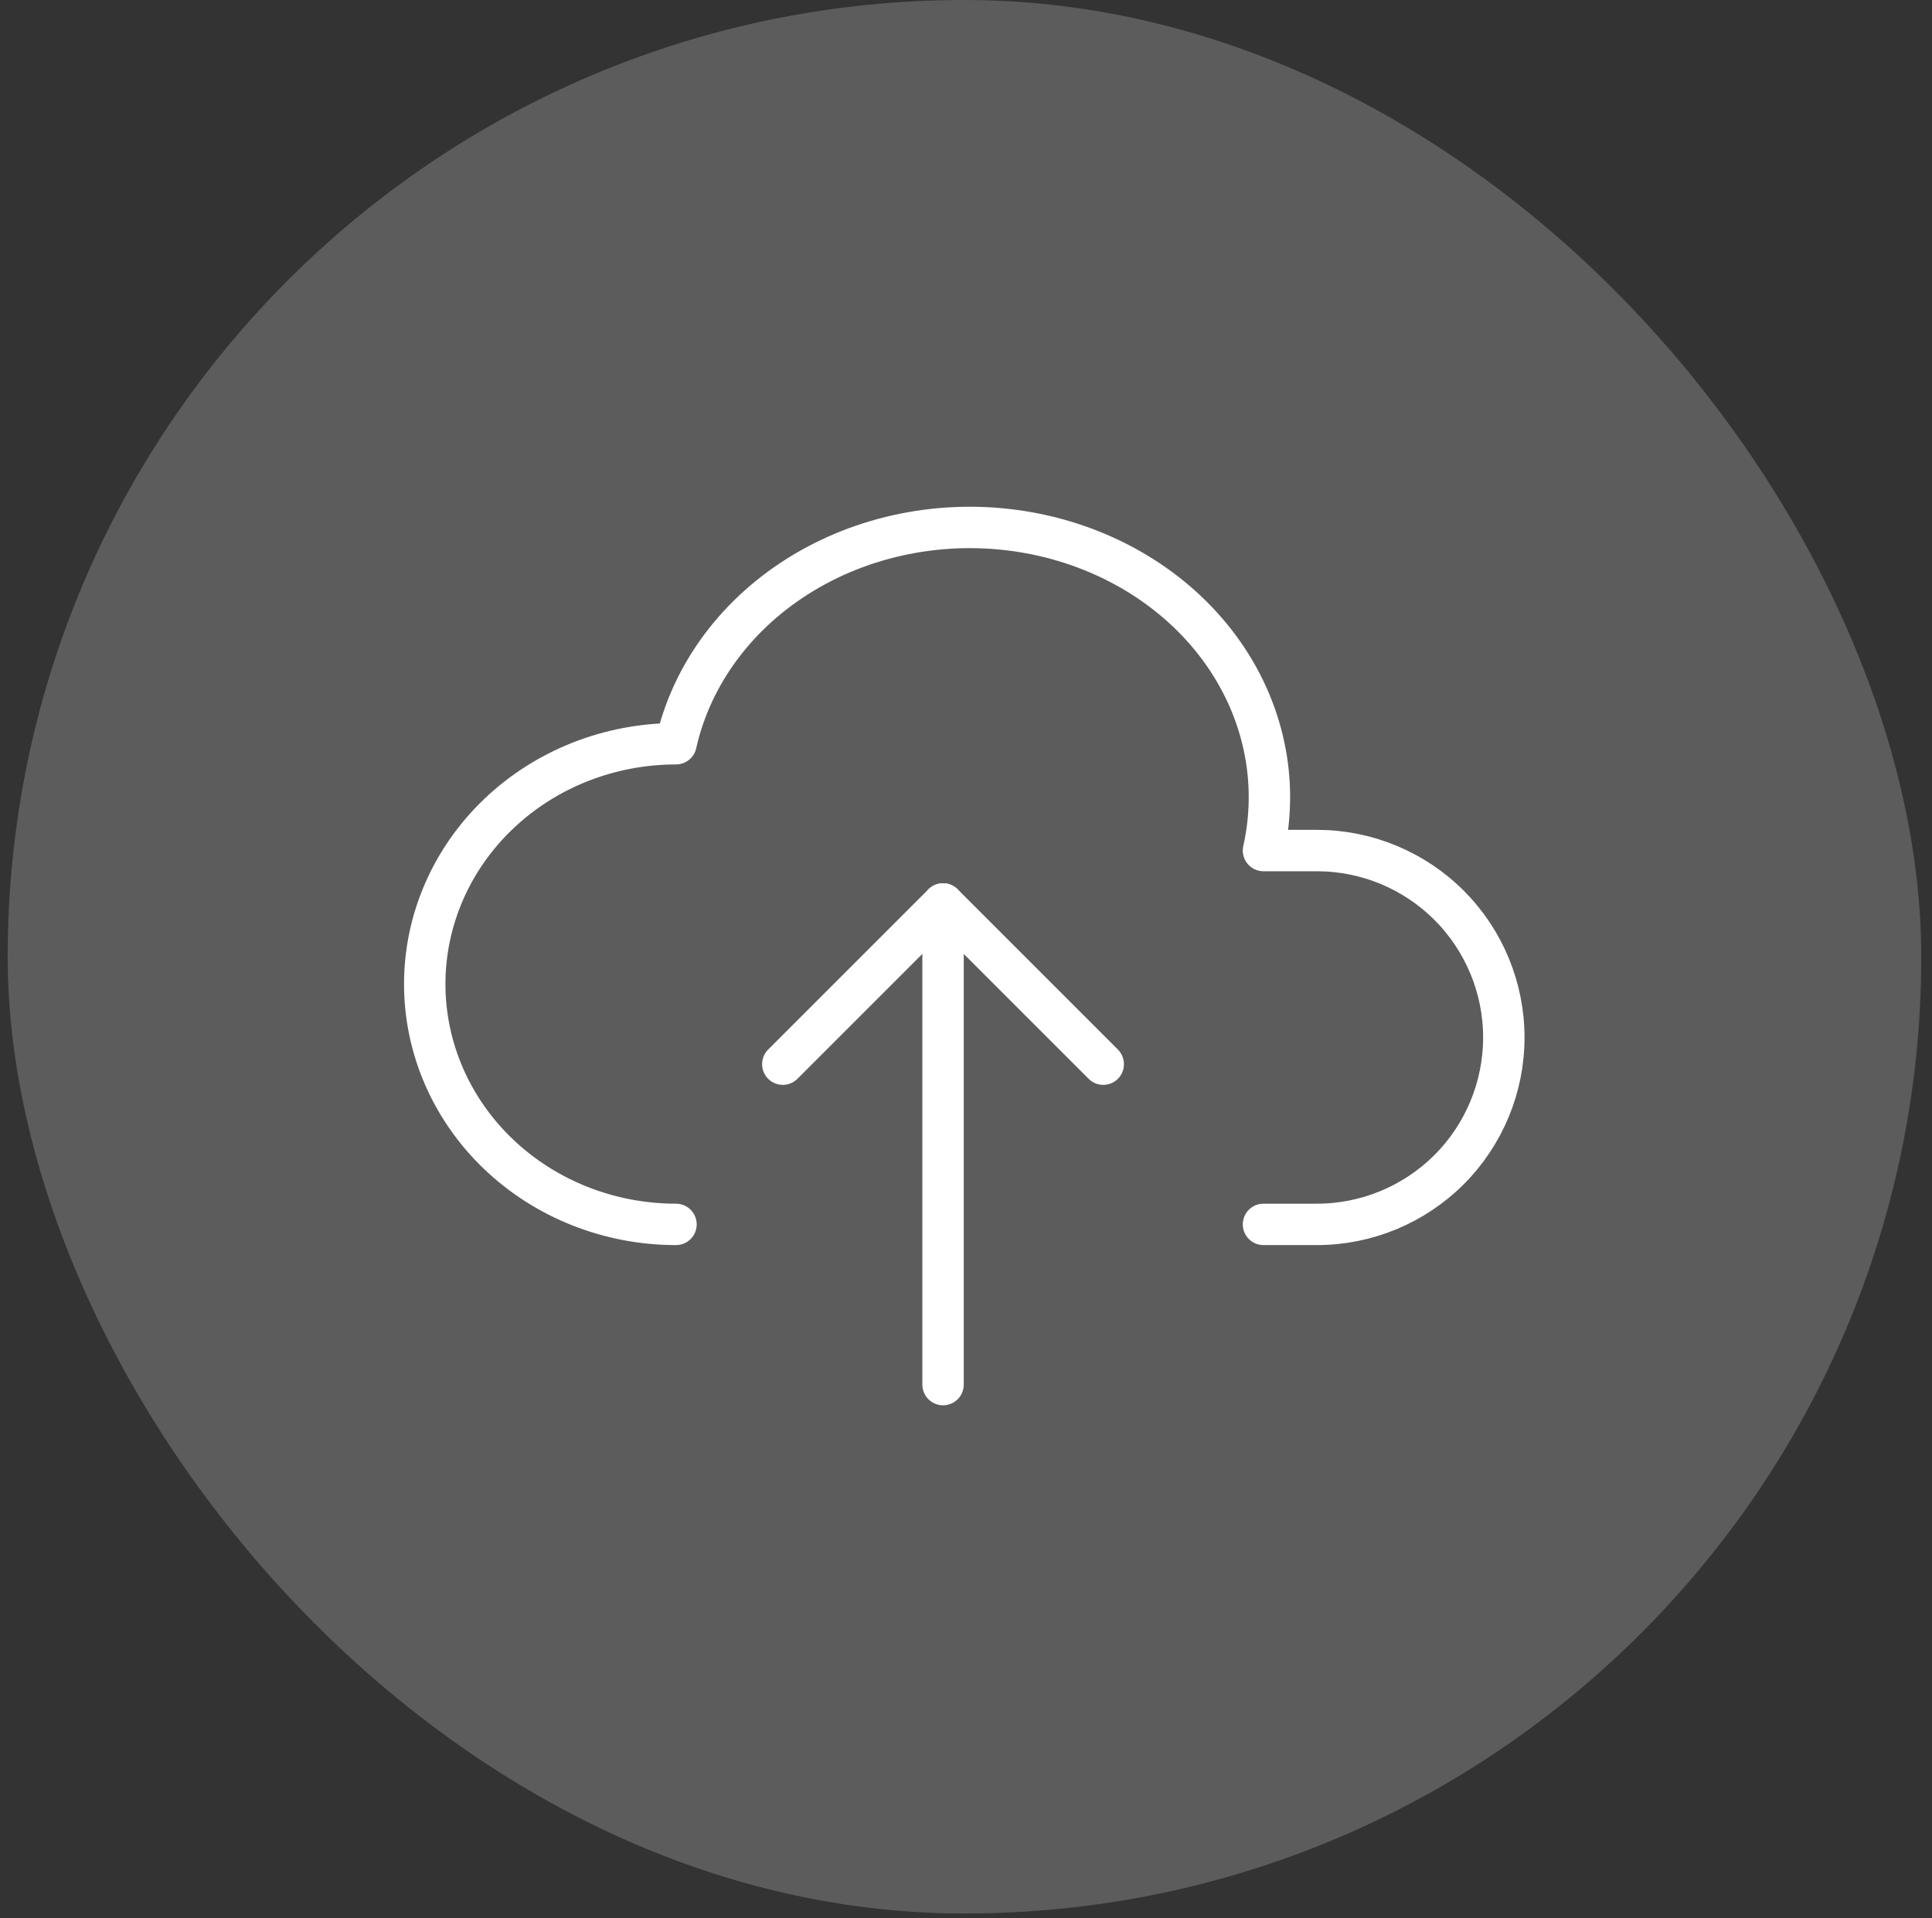 <svg width="140" height="139" viewBox="0 0 140 139" fill="none" xmlns="http://www.w3.org/2000/svg">
<rect x="0" y="0" width="140" height="139" fill="#333333" stroke="none"/>
<rect x="0.556" width="138.666" height="138.666" rx="69.333" fill="white" fill-opacity="0.2"/>
<path d="M48.985 88.728C44.156 88.728 39.525 86.893 36.111 83.627C32.696 80.361 30.778 75.931 30.778 71.312C30.778 66.694 32.696 62.264 36.111 58.998C39.525 55.731 44.156 53.897 48.985 53.897C50.126 48.816 53.462 44.351 58.261 41.484C60.636 40.064 63.3 39.08 66.098 38.587C68.897 38.093 71.776 38.101 74.571 38.609C77.367 39.118 80.023 40.117 82.39 41.549C84.756 42.981 86.786 44.819 88.363 46.957C89.941 49.095 91.034 51.492 91.582 54.011C92.13 56.53 92.122 59.121 91.557 61.637H95.427C99.02 61.637 102.465 63.064 105.006 65.604C107.546 68.145 108.973 71.59 108.973 75.183C108.973 78.775 107.546 82.221 105.006 84.761C102.465 87.301 99.02 88.728 95.427 88.728H91.557" stroke="white" stroke-width="3" stroke-linecap="round" stroke-linejoin="round"/>
<path d="M56.725 77.117L68.336 65.507L79.946 77.117" stroke="white" stroke-width="3" stroke-linecap="round" stroke-linejoin="round"/>
<path d="M68.337 65.507V100.338" stroke="white" stroke-width="3" stroke-linecap="round" stroke-linejoin="round"/>
</svg>
